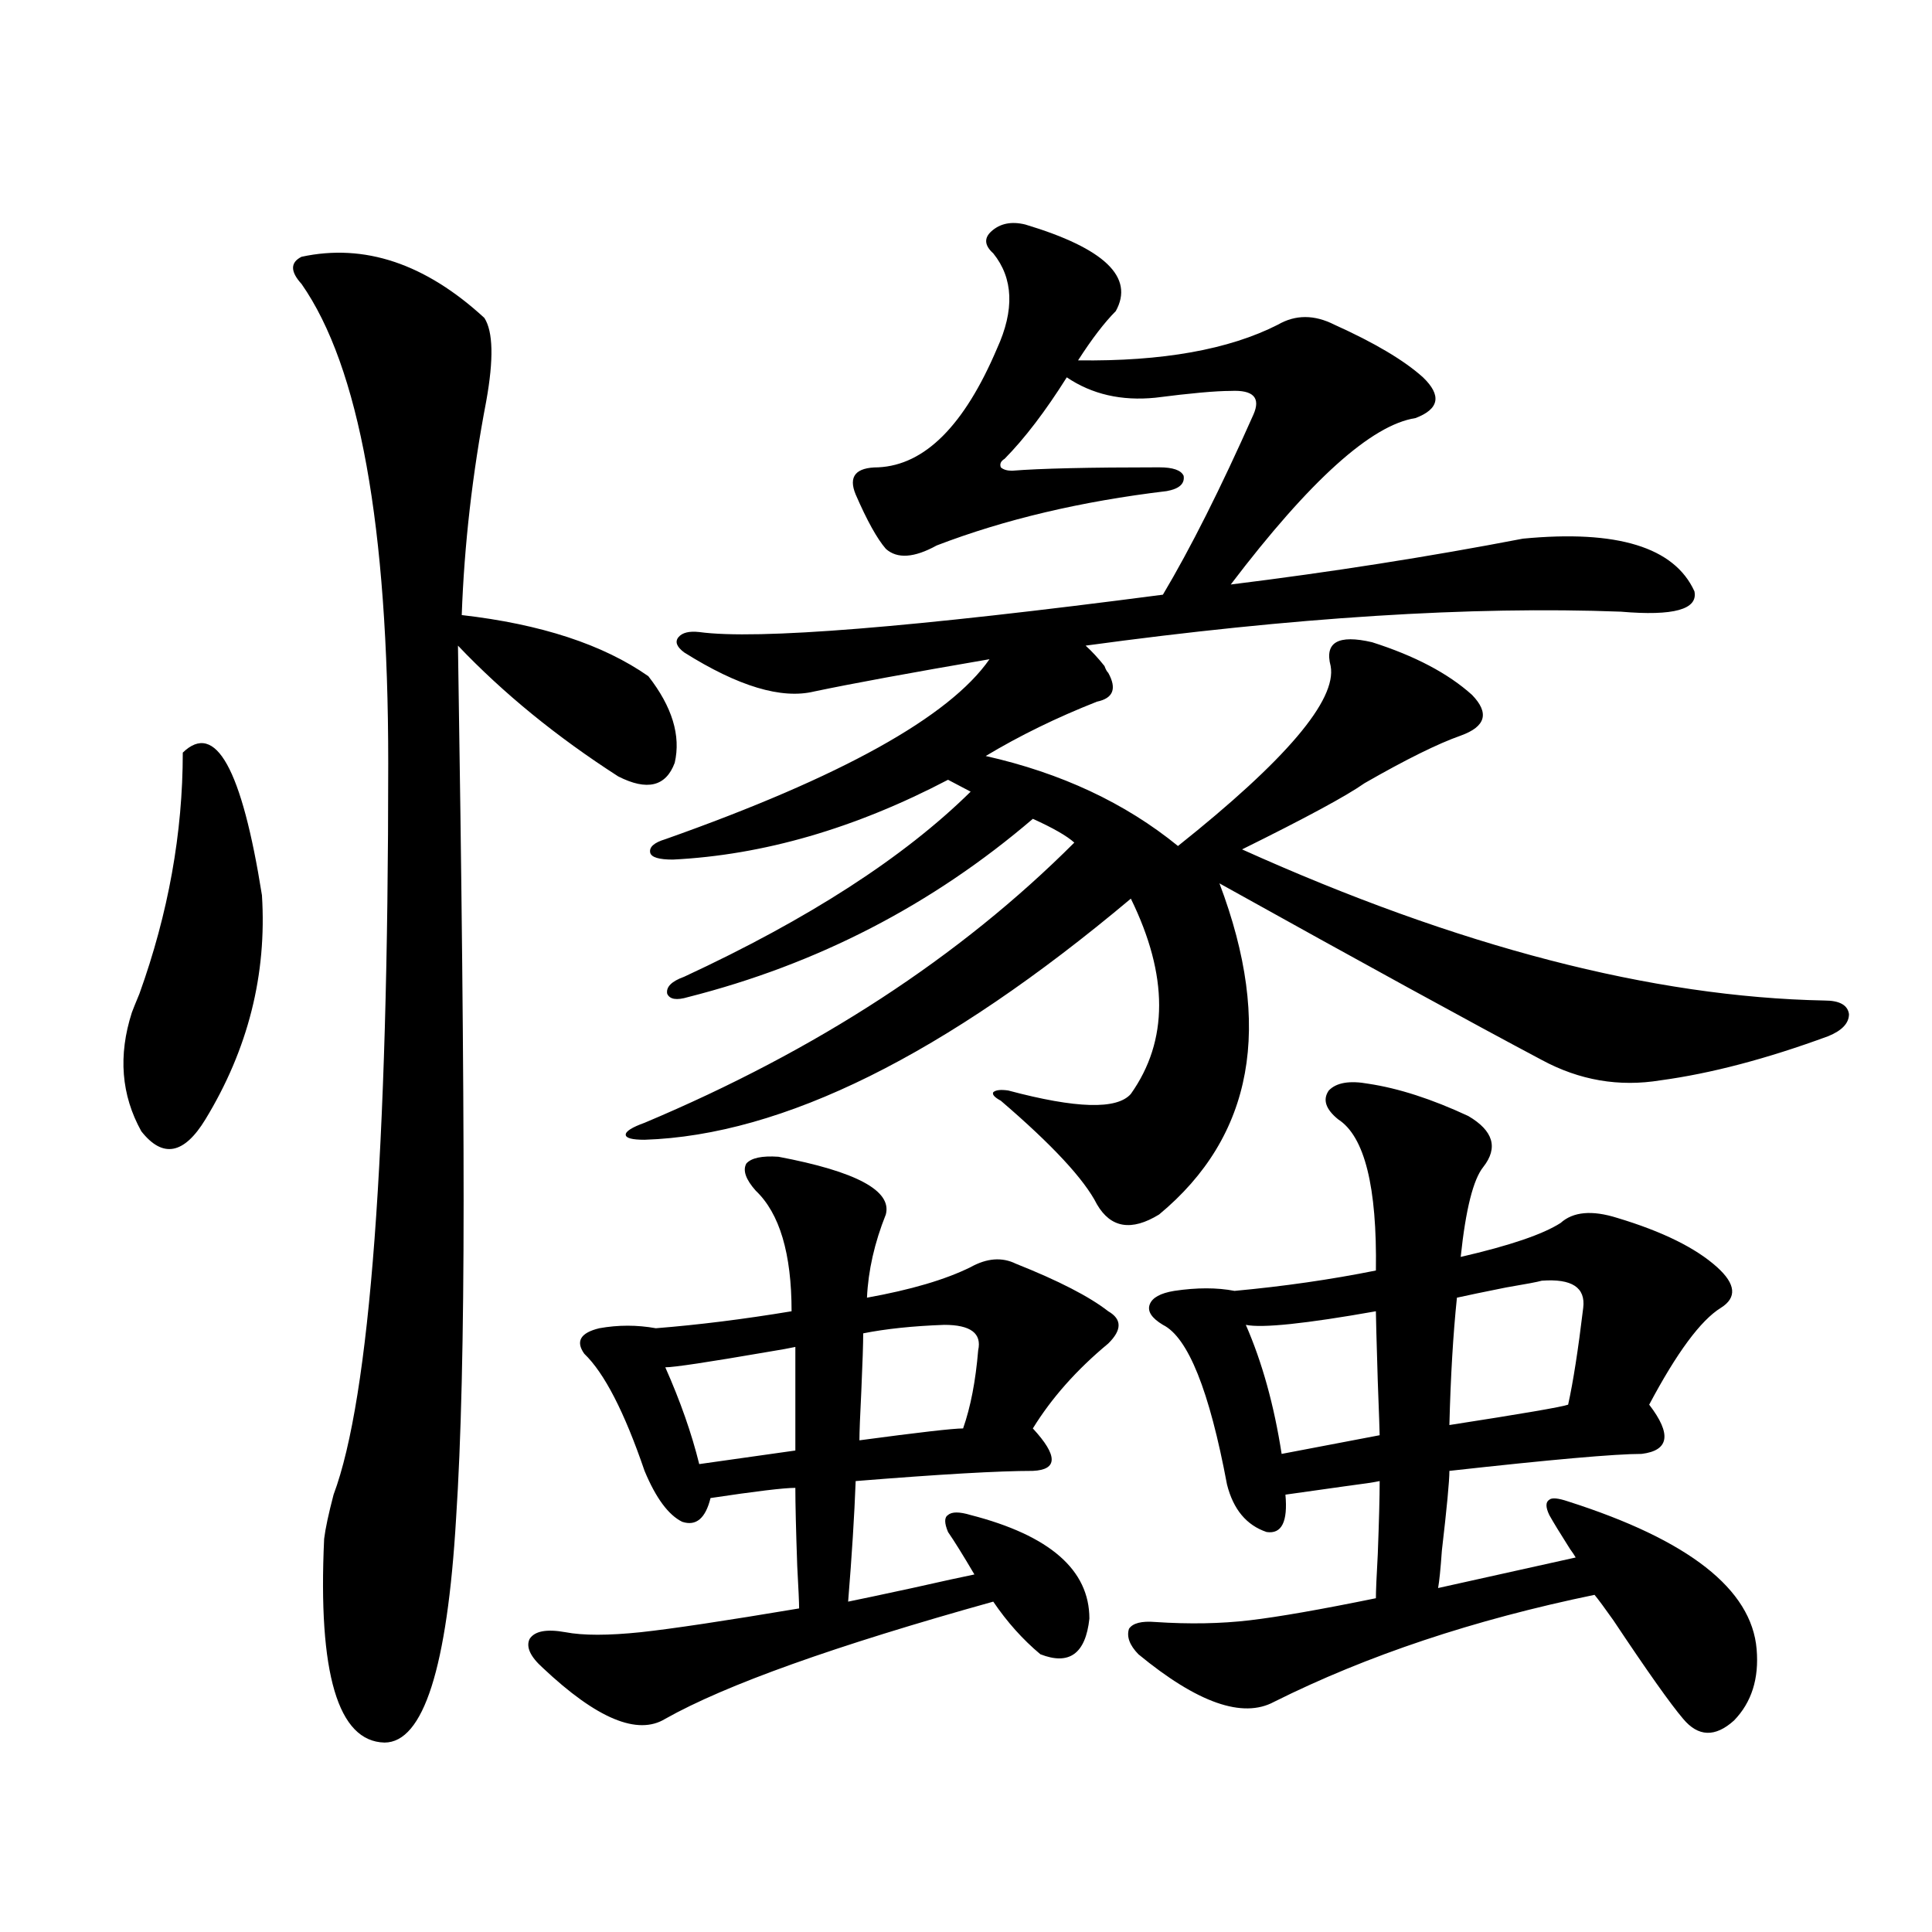 <?xml version="1.0" encoding="utf-8"?>
<!-- Generator: Adobe Illustrator 16.0.0, SVG Export Plug-In . SVG Version: 6.00 Build 0)  -->
<!DOCTYPE svg PUBLIC "-//W3C//DTD SVG 1.1//EN" "http://www.w3.org/Graphics/SVG/1.1/DTD/svg11.dtd">
<svg version="1.1" id="图层_1" xmlns="http://www.w3.org/2000/svg" xmlns:xlink="http://www.w3.org/1999/xlink" x="0px" y="0px"
	 width="1000px" height="1000px" viewBox="0 0 1000 1000" enable-background="new 0 0 1000 1000" xml:space="preserve">
<path d="M94.608,389.551c16.905-16.396,30.563,8.213,40.975,73.828c2.591,41.021-7.165,79.692-29.268,116.016
	c-11.067,18.169-22.119,20.215-33.17,6.152c-10.412-18.745-12.042-39.248-4.878-61.523c0.64-1.758,1.951-4.971,3.902-9.668
	C87.123,472.759,94.608,431.162,94.608,389.551z M156.07,132.91c32.514-7.031,64.053,3.516,94.631,31.641
	c4.543,7.031,4.878,21.396,0.976,43.066c-7.164,37.505-11.387,74.419-12.683,110.742c40.975,4.697,73.169,15.244,96.583,31.641
	c12.348,15.82,16.905,30.762,13.658,44.824c-4.558,12.305-14.313,14.653-29.268,7.031c-31.874-20.503-59.511-43.066-82.925-67.676
	c1.951,123.638,2.927,219.438,2.927,287.402c0,70.313-1.311,125.107-3.902,164.355c-4.558,77.344-16.92,116.016-37.072,116.016
	c-24.07-0.59-34.481-35.746-31.219-105.469c0.64-5.273,2.271-12.881,4.878-22.852c18.856-50.386,28.292-176.66,28.292-378.809
	c0-122.456-14.969-205.073-44.877-247.852C150.216,140.532,150.216,135.85,156.07,132.91z M402.893,598.73
	c40.319,7.622,58.855,17.578,55.608,29.883c-5.854,14.653-9.115,29.004-9.756,43.066c22.759-4.092,40.64-9.365,53.657-15.82
	c8.445-4.683,16.25-5.273,23.414-1.758c22.104,8.789,38.048,17.002,47.804,24.609c7.149,4.106,7.149,9.668,0,16.699
	c-16.265,13.486-29.268,28.125-39.023,43.945c13.003,14.063,13.003,21.396,0,21.973c-17.561,0-48.139,1.758-91.705,5.273
	c-0.655,17.578-1.951,38.384-3.902,62.402c5.854-1.167,16.905-3.516,33.17-7.031c15.609-3.516,26.341-5.85,32.194-7.031
	c-5.854-9.956-10.411-17.275-13.658-21.973c-1.951-4.683-1.951-7.607,0-8.789c1.951-1.758,5.854-1.758,11.707,0
	c40.975,10.547,61.462,28.428,61.462,53.613c-1.951,18.155-10.411,24.308-25.365,18.457c-9.115-7.621-17.24-16.699-24.39-27.246
	c-81.949,22.852-138.533,43.066-169.752,60.645c-14.313,8.789-35.456,0-63.413-26.367c-6.509-5.863-8.78-10.849-6.829-14.941
	c2.592-4.105,8.78-5.273,18.536-3.516c9.101,1.758,22.104,1.758,39.023,0c16.25-1.758,43.566-5.863,81.949-12.305
	c0-2.938-0.335-10.244-0.976-21.973c-0.655-18.745-0.976-32.217-0.976-40.43c-5.854,0-20.487,1.758-43.901,5.273
	c-2.606,10.547-7.484,14.653-14.634,12.305c-7.164-3.516-13.658-12.305-19.512-26.367c-10.411-30.459-20.822-50.674-31.219-60.645
	c-4.558-6.44-1.951-10.835,7.805-13.184c9.756-1.758,19.512-1.758,29.268,0c22.104-1.758,45.518-4.683,70.242-8.789
	c0-29.883-6.188-50.674-18.536-62.402c-5.213-5.85-6.829-10.547-4.878-14.063C388.899,599.321,394.433,598.154,402.893,598.73z
	 M530.694,116.211c40.975,12.305,56.584,27.246,46.828,44.824c-5.854,5.864-12.362,14.365-19.512,25.488
	c43.566,0.591,78.047-5.562,103.412-18.457c9.101-5.273,18.856-5.273,29.268,0c20.808,9.38,36.097,18.457,45.853,27.246
	c9.756,9.38,8.445,16.411-3.902,21.094c-22.773,3.516-54.633,32.231-95.607,86.133c52.026-6.44,102.437-14.351,151.216-23.73
	c48.779-4.683,78.367,4.395,88.778,27.246c1.951,9.38-10.731,12.896-38.048,10.547c-77.406-2.925-169.752,2.939-277.066,17.578
	c3.247,2.939,6.494,6.455,9.756,10.547c0.641,1.758,1.296,2.939,1.951,3.516c4.543,8.213,2.592,13.184-5.854,14.941
	c-20.822,8.213-39.999,17.578-57.56,28.125c39.023,8.789,72.193,24.321,99.51,46.582c55.929-44.521,82.27-75.586,79.022-93.164
	c-3.262-12.305,3.902-16.396,21.463-12.305c22.104,7.031,39.344,16.123,51.706,27.246c9.101,9.38,7.149,16.411-5.854,21.094
	c-11.707,4.106-28.292,12.305-49.755,24.609c-9.115,6.455-30.243,17.881-63.413,34.277c111.857,50.4,212.343,76.465,301.456,78.223
	c7.805,0,12.027,2.349,12.683,7.031c0,4.697-3.582,8.501-10.731,11.426c-31.874,11.729-60.821,19.336-86.827,22.852
	c-21.463,3.516-41.95,0-61.462-10.547c-36.432-19.336-92.04-49.795-166.825-91.406c27.957,73.828,17.561,130.957-31.219,171.387
	c-14.313,8.789-25.045,7.031-32.194-5.273c-6.509-12.881-23.094-30.762-49.755-53.613c-3.262-1.758-4.558-3.213-3.902-4.395
	c1.296-1.167,3.902-1.455,7.805-0.879c35.121,9.38,56.249,9.971,63.413,1.758c19.512-27.534,19.512-61.221,0-101.074
	c-96.263,80.859-180.163,122.471-251.701,124.805c-6.509,0-9.756-0.879-9.756-2.637s3.247-3.804,9.756-6.152
	c89.099-37.49,163.243-85.83,222.434-145.02c-3.902-3.516-11.066-7.607-21.463-12.305c-52.041,44.536-111.552,75.298-178.532,92.285
	c-5.854,1.758-9.436,1.182-10.731-1.758c-0.655-3.516,2.271-6.44,8.78-8.789c64.389-29.883,113.809-61.812,148.289-95.801
	l-11.707-6.152c-48.139,25.2-95.607,38.975-142.436,41.309c-7.164,0-11.066-1.167-11.707-3.516
	c-0.655-2.925,1.951-5.273,7.805-7.031c91.05-32.217,146.979-63.281,167.801-93.164c-40.975,7.031-71.218,12.607-90.729,16.699
	c-16.92,4.106-39.358-2.637-67.315-20.215c-3.902-2.925-4.878-5.562-2.927-7.91c1.951-2.334,5.519-3.213,10.731-2.637
	c29.908,4.106,109.906-2.334,239.994-19.336c14.299-24.019,29.908-55.068,46.828-93.164c3.902-8.789,0-12.881-11.707-12.305
	c-7.805,0-20.822,1.182-39.023,3.516c-17.561,1.758-32.85-1.758-45.853-10.547c-11.066,17.578-21.798,31.641-32.194,42.188
	c-1.951,1.182-2.606,2.637-1.951,4.395c1.296,1.182,3.247,1.758,5.854,1.758c14.299-1.167,39.664-1.758,76.096-1.758
	c7.149,0,11.372,1.47,12.683,4.395c0.641,4.106-2.286,6.743-8.78,7.91c-44.236,5.273-83.9,14.653-119.021,28.125
	c-11.707,6.455-20.487,7.031-26.341,1.758c-4.558-5.273-9.756-14.639-15.609-28.125c-3.902-9.365,0-14.063,11.707-14.063
	c24.055-1.167,44.542-21.67,61.462-61.523c9.101-19.912,8.445-36.323-1.951-49.219c-4.558-4.092-4.878-7.91-0.976-11.426
	C517.677,115.635,523.53,114.453,530.694,116.211z M411.673,697.168c-2.606,0.591-7.484,1.47-14.634,2.637
	c-30.578,5.273-48.139,7.91-52.682,7.91c7.805,17.578,13.658,34.277,17.561,50.098l49.755-7.031V697.168z M488.744,685.742
	c-16.265,0.591-30.243,2.061-41.95,4.395c0,5.273-0.335,15.244-0.976,29.883c-0.655,12.896-0.976,21.396-0.976,25.488
	c30.563-4.092,48.444-6.152,53.657-6.152c3.902-11.123,6.494-24.609,7.805-40.43C508.256,690.137,502.402,685.742,488.744,685.742z
	 M708.251,560.938c15.609,2.349,32.835,7.91,51.706,16.699c13.003,7.622,15.609,16.411,7.805,26.367
	c-5.213,6.455-9.115,21.973-11.707,46.582c25.365-5.85,42.591-11.714,51.706-17.578c6.494-5.85,16.25-6.729,29.268-2.637
	c23.414,7.031,40.64,15.532,51.706,25.488c9.756,8.789,10.396,15.82,1.951,21.094c-10.411,6.455-22.773,23.154-37.072,50.098
	c11.707,15.244,10.396,23.73-3.902,25.488c-13.658,0-46.828,2.939-99.51,8.789c0,5.273-1.311,19.048-3.902,41.309
	c-0.655,9.38-1.311,15.82-1.951,19.336l71.218-15.82c-0.655-1.167-1.631-2.637-2.927-4.395c-5.213-8.198-8.78-14.063-10.731-17.578
	c-1.951-4.092-1.951-6.729,0-7.91c1.296-1.167,4.543-0.879,9.756,0.879c62.438,19.927,94.952,45.415,97.559,76.465
	c1.296,15.23-2.606,27.535-11.707,36.914c-9.756,8.789-18.536,8.487-26.341-0.879c-6.509-7.621-18.536-24.609-36.097-50.977
	c-4.558-6.454-7.805-10.835-9.756-13.184c-62.438,12.882-117.726,31.339-165.85,55.371c-16.265,8.789-39.679,0.577-70.242-24.609
	c-4.558-4.696-6.188-9.091-4.878-13.184c1.951-2.938,6.494-4.105,13.658-3.516c17.561,1.168,33.811,0.879,48.779-0.879
	c14.954-1.758,36.737-5.575,65.364-11.426c0-3.516,0.32-11.123,0.976-22.852c0.641-16.987,0.976-29.58,0.976-37.793
	c-2.606,0.591-8.46,1.47-17.561,2.637c-16.92,2.349-27.316,3.818-31.219,4.395c1.296,14.063-1.951,20.518-9.756,19.336
	c-10.411-3.516-17.24-11.714-20.487-24.609c-9.115-48.628-20.167-76.162-33.17-82.617c-5.854-3.516-8.14-7.031-6.829-10.547
	c1.296-3.516,5.519-5.85,12.683-7.031c11.707-1.758,22.104-1.758,31.219,0c25.365-2.334,49.755-5.85,73.169-10.547
	c0.641-43.354-5.854-69.434-19.512-78.223c-6.509-5.273-8.14-10.244-4.878-14.941C691.666,560.361,698.495,559.18,708.251,560.938z
	 M712.153,678.711c-36.432,6.455-58.87,8.789-67.315,7.031c8.445,19.336,14.634,41.611,18.536,66.797l50.73-9.668
	c0-1.758-0.335-11.123-0.976-28.125C712.474,693.076,712.153,681.06,712.153,678.711z M798.005,662.891
	c-1.951,0.591-8.14,1.758-18.536,3.516c-11.707,2.349-20.167,4.106-25.365,5.273c-1.951,18.76-3.262,40.732-3.902,65.918
	c37.713-5.85,58.2-9.365,61.462-10.547c2.592-11.714,5.198-28.413,7.805-50.098C820.764,666.406,813.614,661.724,798.005,662.891z"
	/>
</svg>

